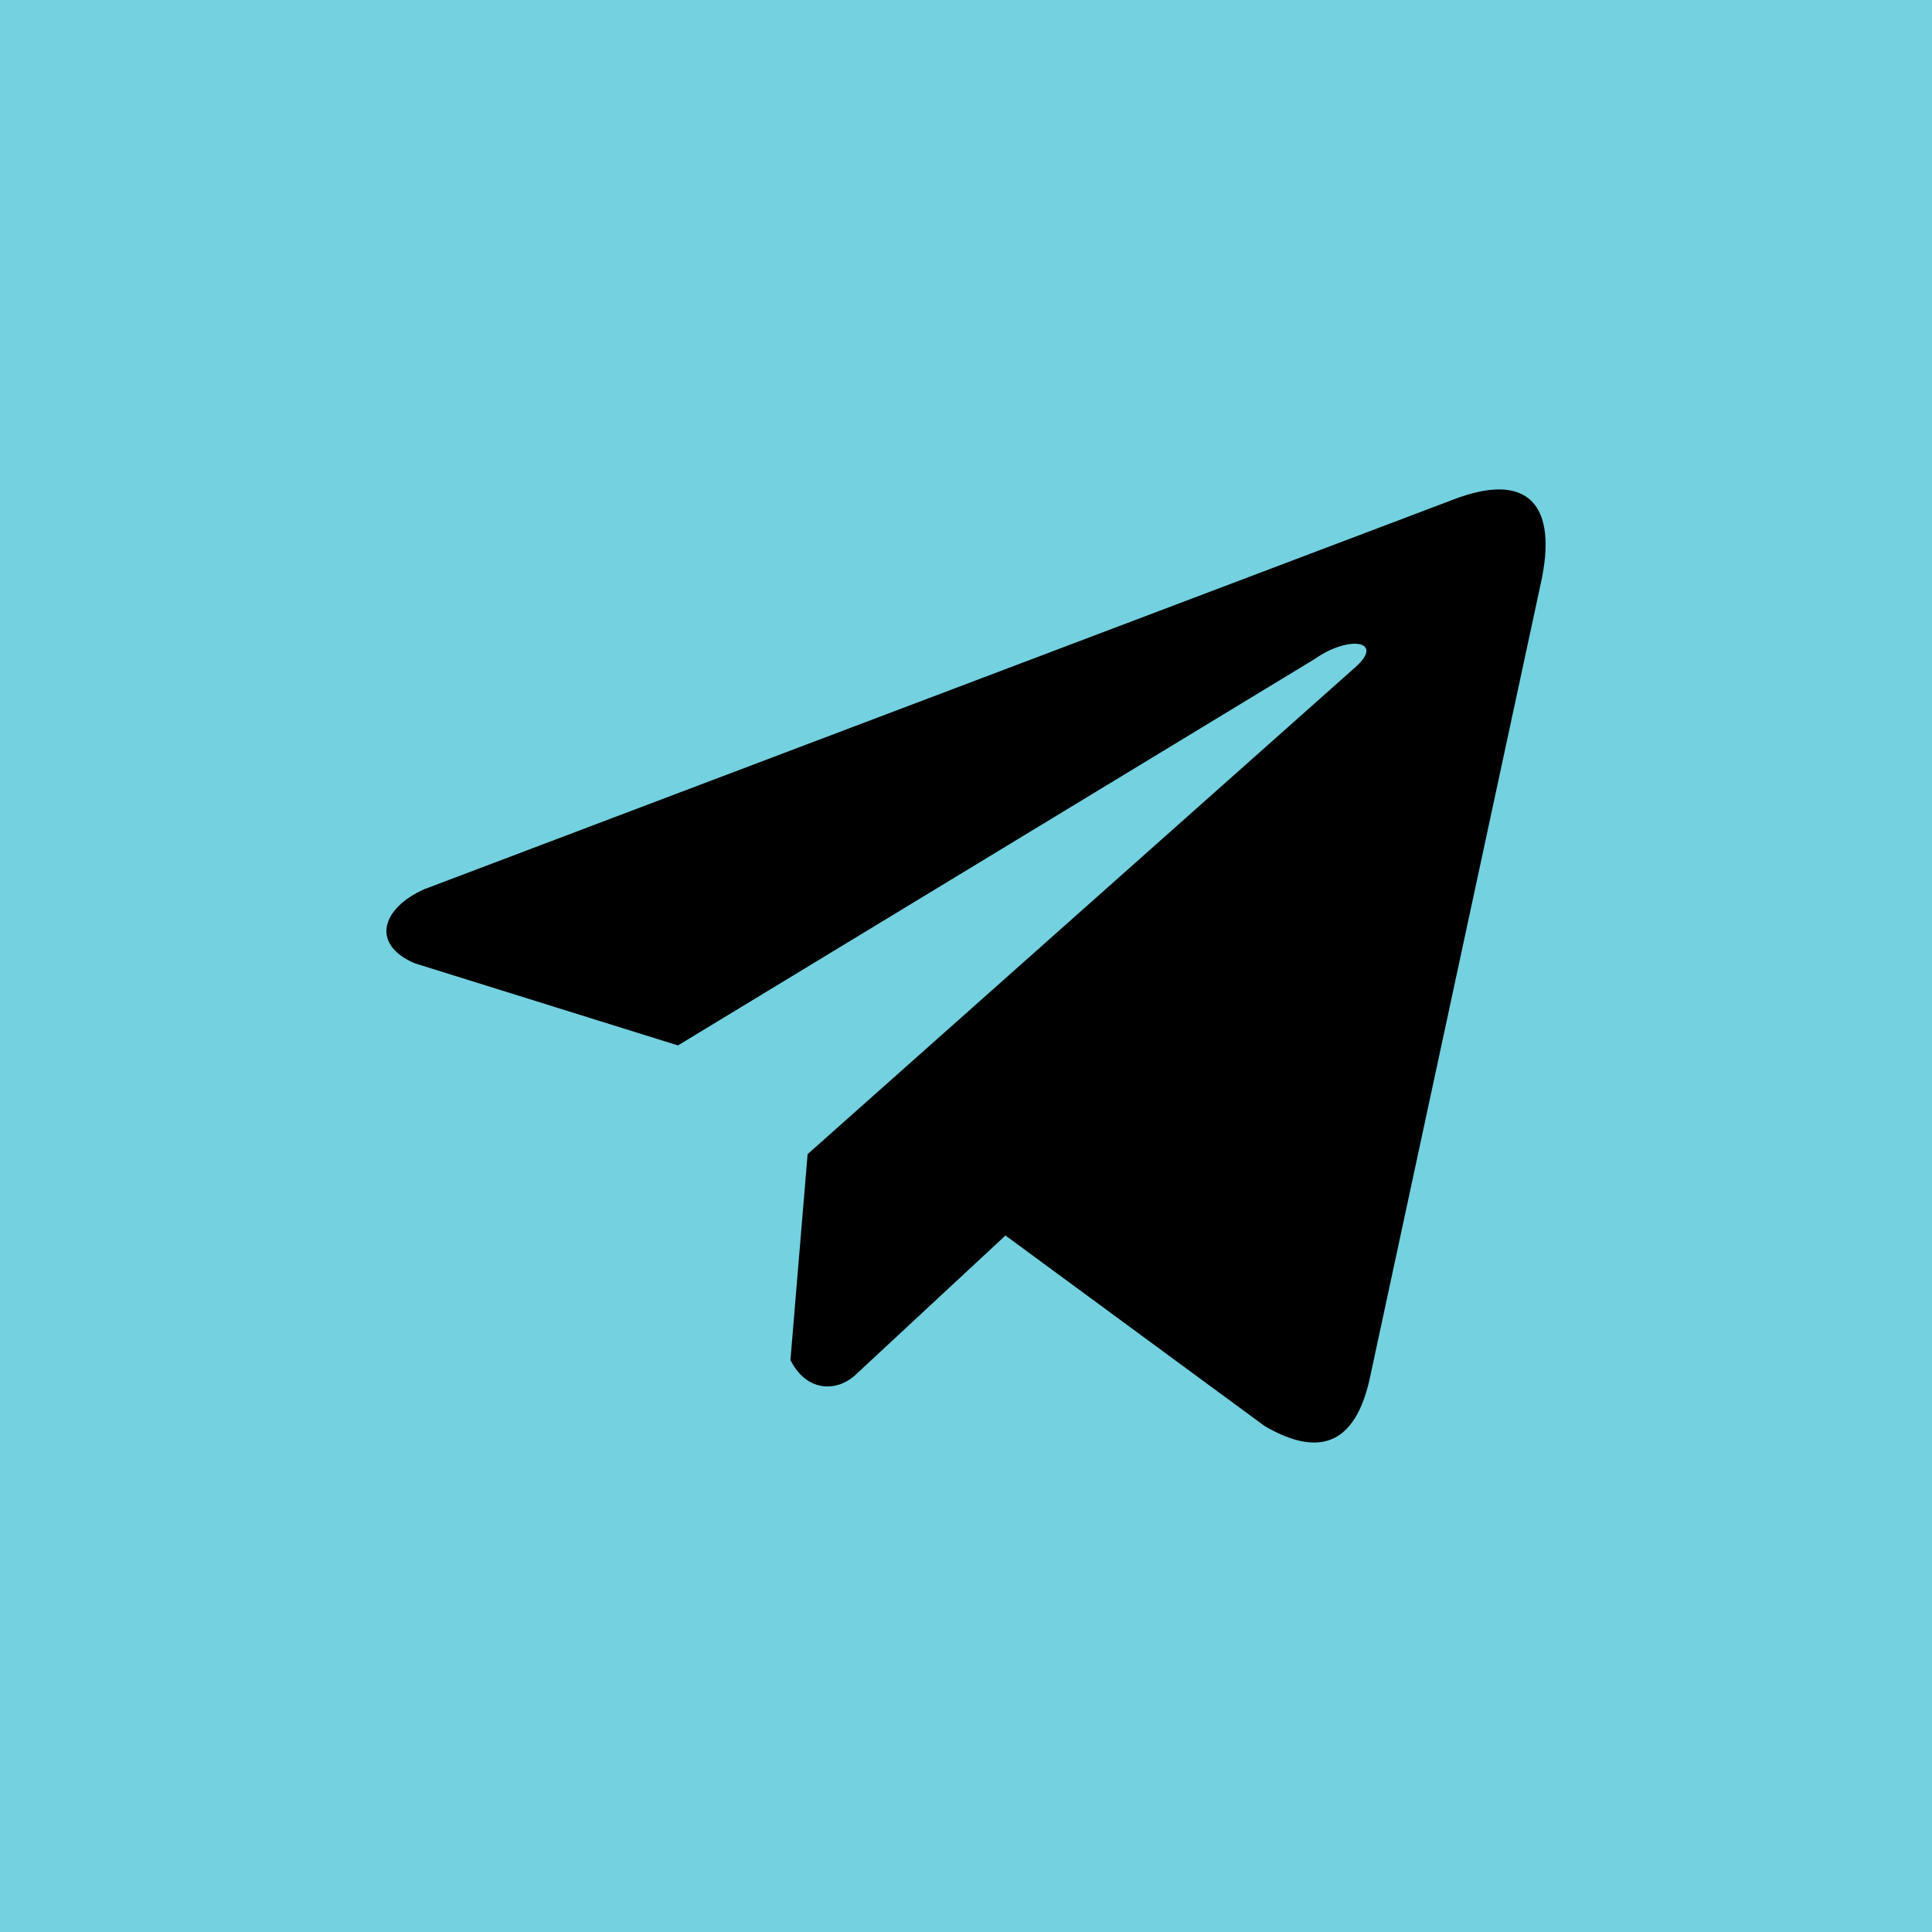 <?xml version="1.0" encoding="UTF-8"?> <svg xmlns="http://www.w3.org/2000/svg" width="45" height="45" viewBox="0 0 45 45" fill="none"><rect width="45" height="45" fill="#74D1DF"></rect><path d="M33.808 11.652L9.887 20.71C8.925 21.131 8.599 21.976 9.655 22.435L15.791 24.35L30.629 15.345C31.439 14.78 32.269 14.931 31.555 15.553L18.811 26.882L18.411 31.677C18.782 32.417 19.461 32.421 19.894 32.053L23.419 28.777L29.458 33.217C30.86 34.032 31.623 33.506 31.925 32.012L35.886 13.597C36.297 11.758 35.596 10.947 33.808 11.652Z" fill="black"></path></svg> 